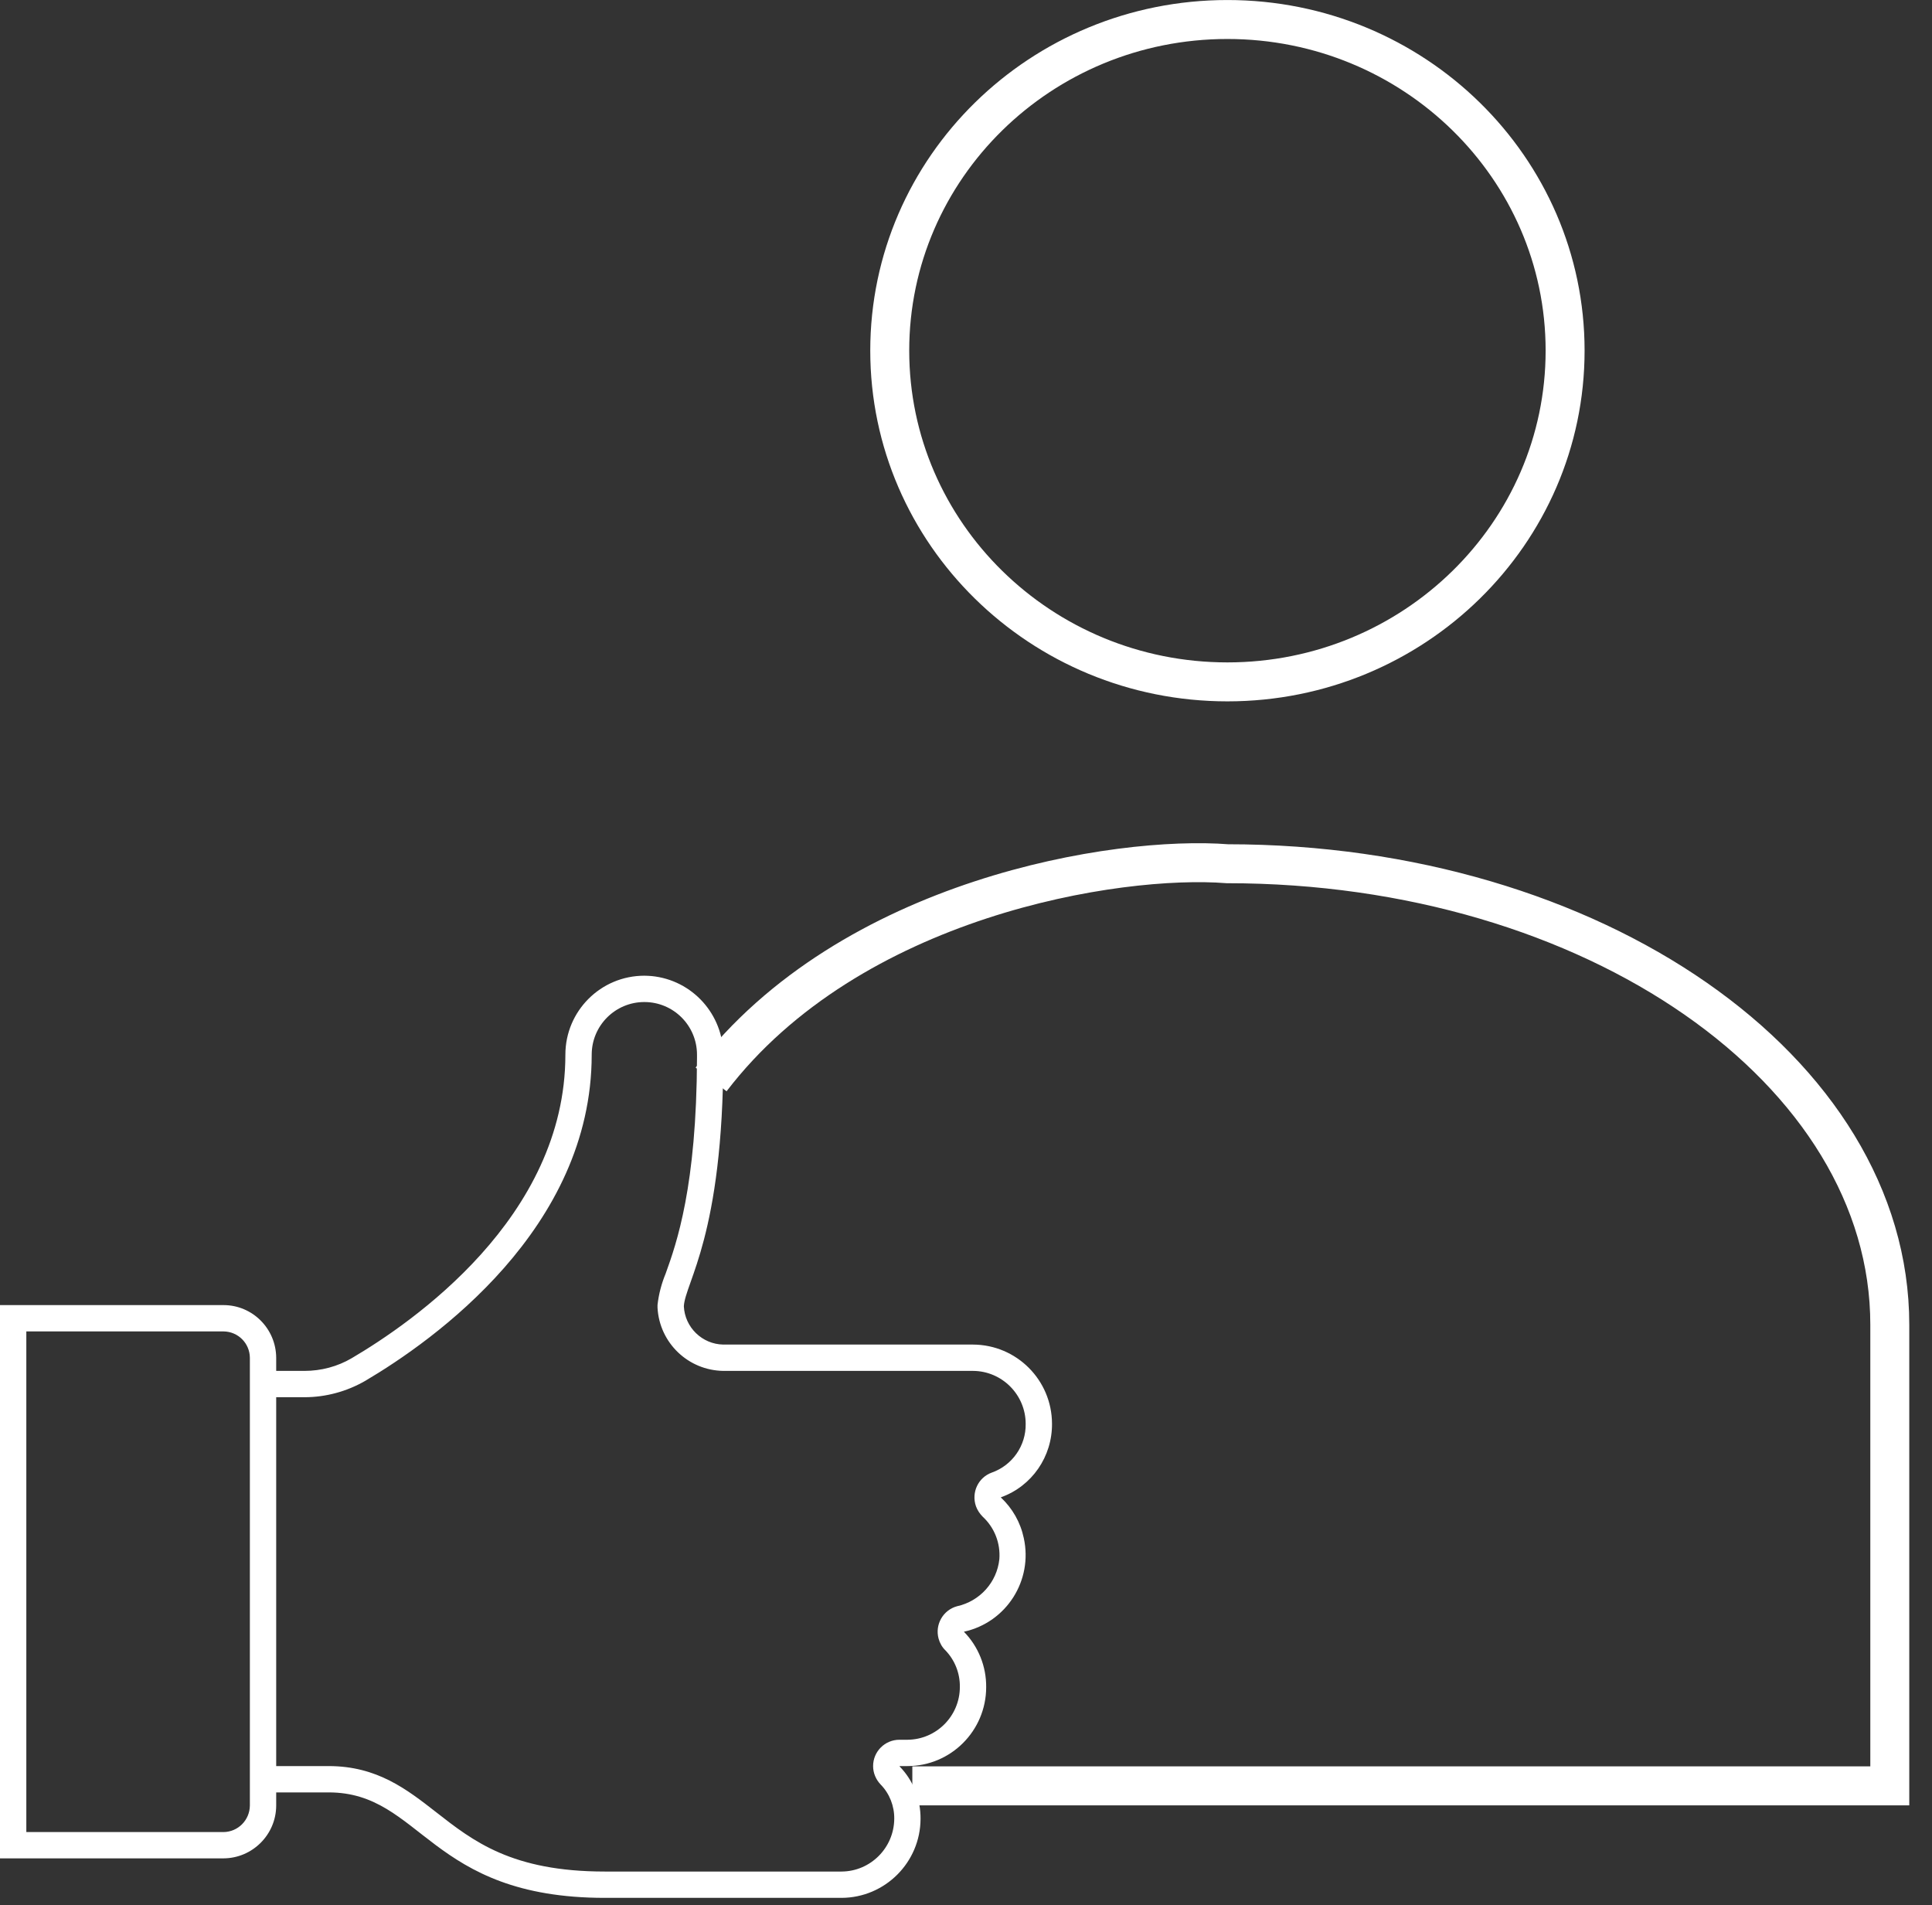 <svg width="72" height="71" viewBox="0 0 72 71" fill="none" xmlns="http://www.w3.org/2000/svg">
<rect x="0" y="0" width="72" height="71" fill="#333333" stroke="none"/>
<path d="M33.158 13.066C33.158 6.251 38.792 0.727 45.742 0.727C52.686 0.727 58.327 6.251 58.327 13.066C58.327 19.88 52.686 25.411 45.742 25.411C38.792 25.411 33.158 19.88 33.158 13.066Z" stroke="white" stroke-width="1.452" stroke-miterlimit="10"/>
<path d="M34 66.552H70.427V49.367C70.427 39.88 59.372 32.188 45.742 32.188C41.661 31.867 31.7 33.427 26.5 40.227" stroke="white" stroke-width="1.452" stroke-miterlimit="10"/>
<path fill-rule="evenodd" clip-rule="evenodd" d="M0.981 49.617H8.331C8.873 49.623 9.306 50.056 9.312 50.598V67.286C9.306 67.828 8.873 68.267 8.331 68.274H0.981V49.617ZM11.345 52.069C12.139 52.069 12.926 51.856 13.617 51.456C16.153 49.959 22.051 45.79 22.051 39.304C22.051 38.22 22.929 37.342 24.013 37.342C25.098 37.342 25.975 38.22 25.975 39.304V39.427C25.962 44.215 25.214 46.332 24.807 47.461C24.652 47.836 24.549 48.229 24.504 48.629V48.733C24.575 50.043 25.646 51.069 26.956 51.088H36.262C37.346 51.094 38.224 51.979 38.224 53.063C38.237 53.876 37.727 54.605 36.965 54.876C36.456 55.057 36.191 55.618 36.372 56.135C36.423 56.277 36.514 56.412 36.623 56.522C37.062 56.928 37.288 57.509 37.243 58.103C37.153 58.968 36.514 59.671 35.668 59.858C35.145 60 34.836 60.542 34.978 61.065C35.023 61.227 35.107 61.381 35.229 61.498C35.584 61.865 35.778 62.356 35.771 62.866C35.771 63.95 34.894 64.828 33.816 64.834H33.519C32.977 64.834 32.538 65.273 32.538 65.815C32.538 66.073 32.642 66.318 32.822 66.505C33.151 66.841 33.332 67.306 33.326 67.777C33.319 68.861 32.441 69.739 31.364 69.745H22.542C19.076 69.745 17.637 68.616 16.243 67.525C15.166 66.686 14.056 65.815 12.249 65.815H10.293V52.069H11.345ZM10.293 67.293V66.796H12.249C15.733 66.796 15.979 70.726 22.542 70.726H31.364C32.984 70.719 34.3 69.403 34.306 67.783C34.313 67.054 34.035 66.35 33.526 65.828V65.821C33.526 65.815 33.532 65.815 33.532 65.815H33.816C35.436 65.815 36.752 64.498 36.752 62.872C36.759 62.104 36.462 61.362 35.926 60.813V60.807C37.507 60.459 38.501 58.897 38.153 57.316C38.03 56.735 37.733 56.212 37.301 55.806C37.297 55.806 37.294 55.803 37.294 55.799H37.301C38.456 55.386 39.218 54.282 39.205 53.05C39.198 51.43 37.888 50.114 36.262 50.107H26.956C26.169 50.094 25.523 49.468 25.485 48.681C25.53 47.797 26.95 46.041 26.956 39.343C26.962 37.807 25.807 36.523 24.284 36.374C24.194 36.368 24.104 36.361 24.013 36.361C22.387 36.361 21.07 37.678 21.07 39.304C21.07 45.377 15.34 49.3 13.113 50.611C12.578 50.927 11.965 51.088 11.345 51.088H10.293V50.598C10.287 49.514 9.409 48.636 8.331 48.636H0V69.254H8.331C9.409 69.248 10.287 68.37 10.293 67.293Z" fill="white"/>
</svg>
